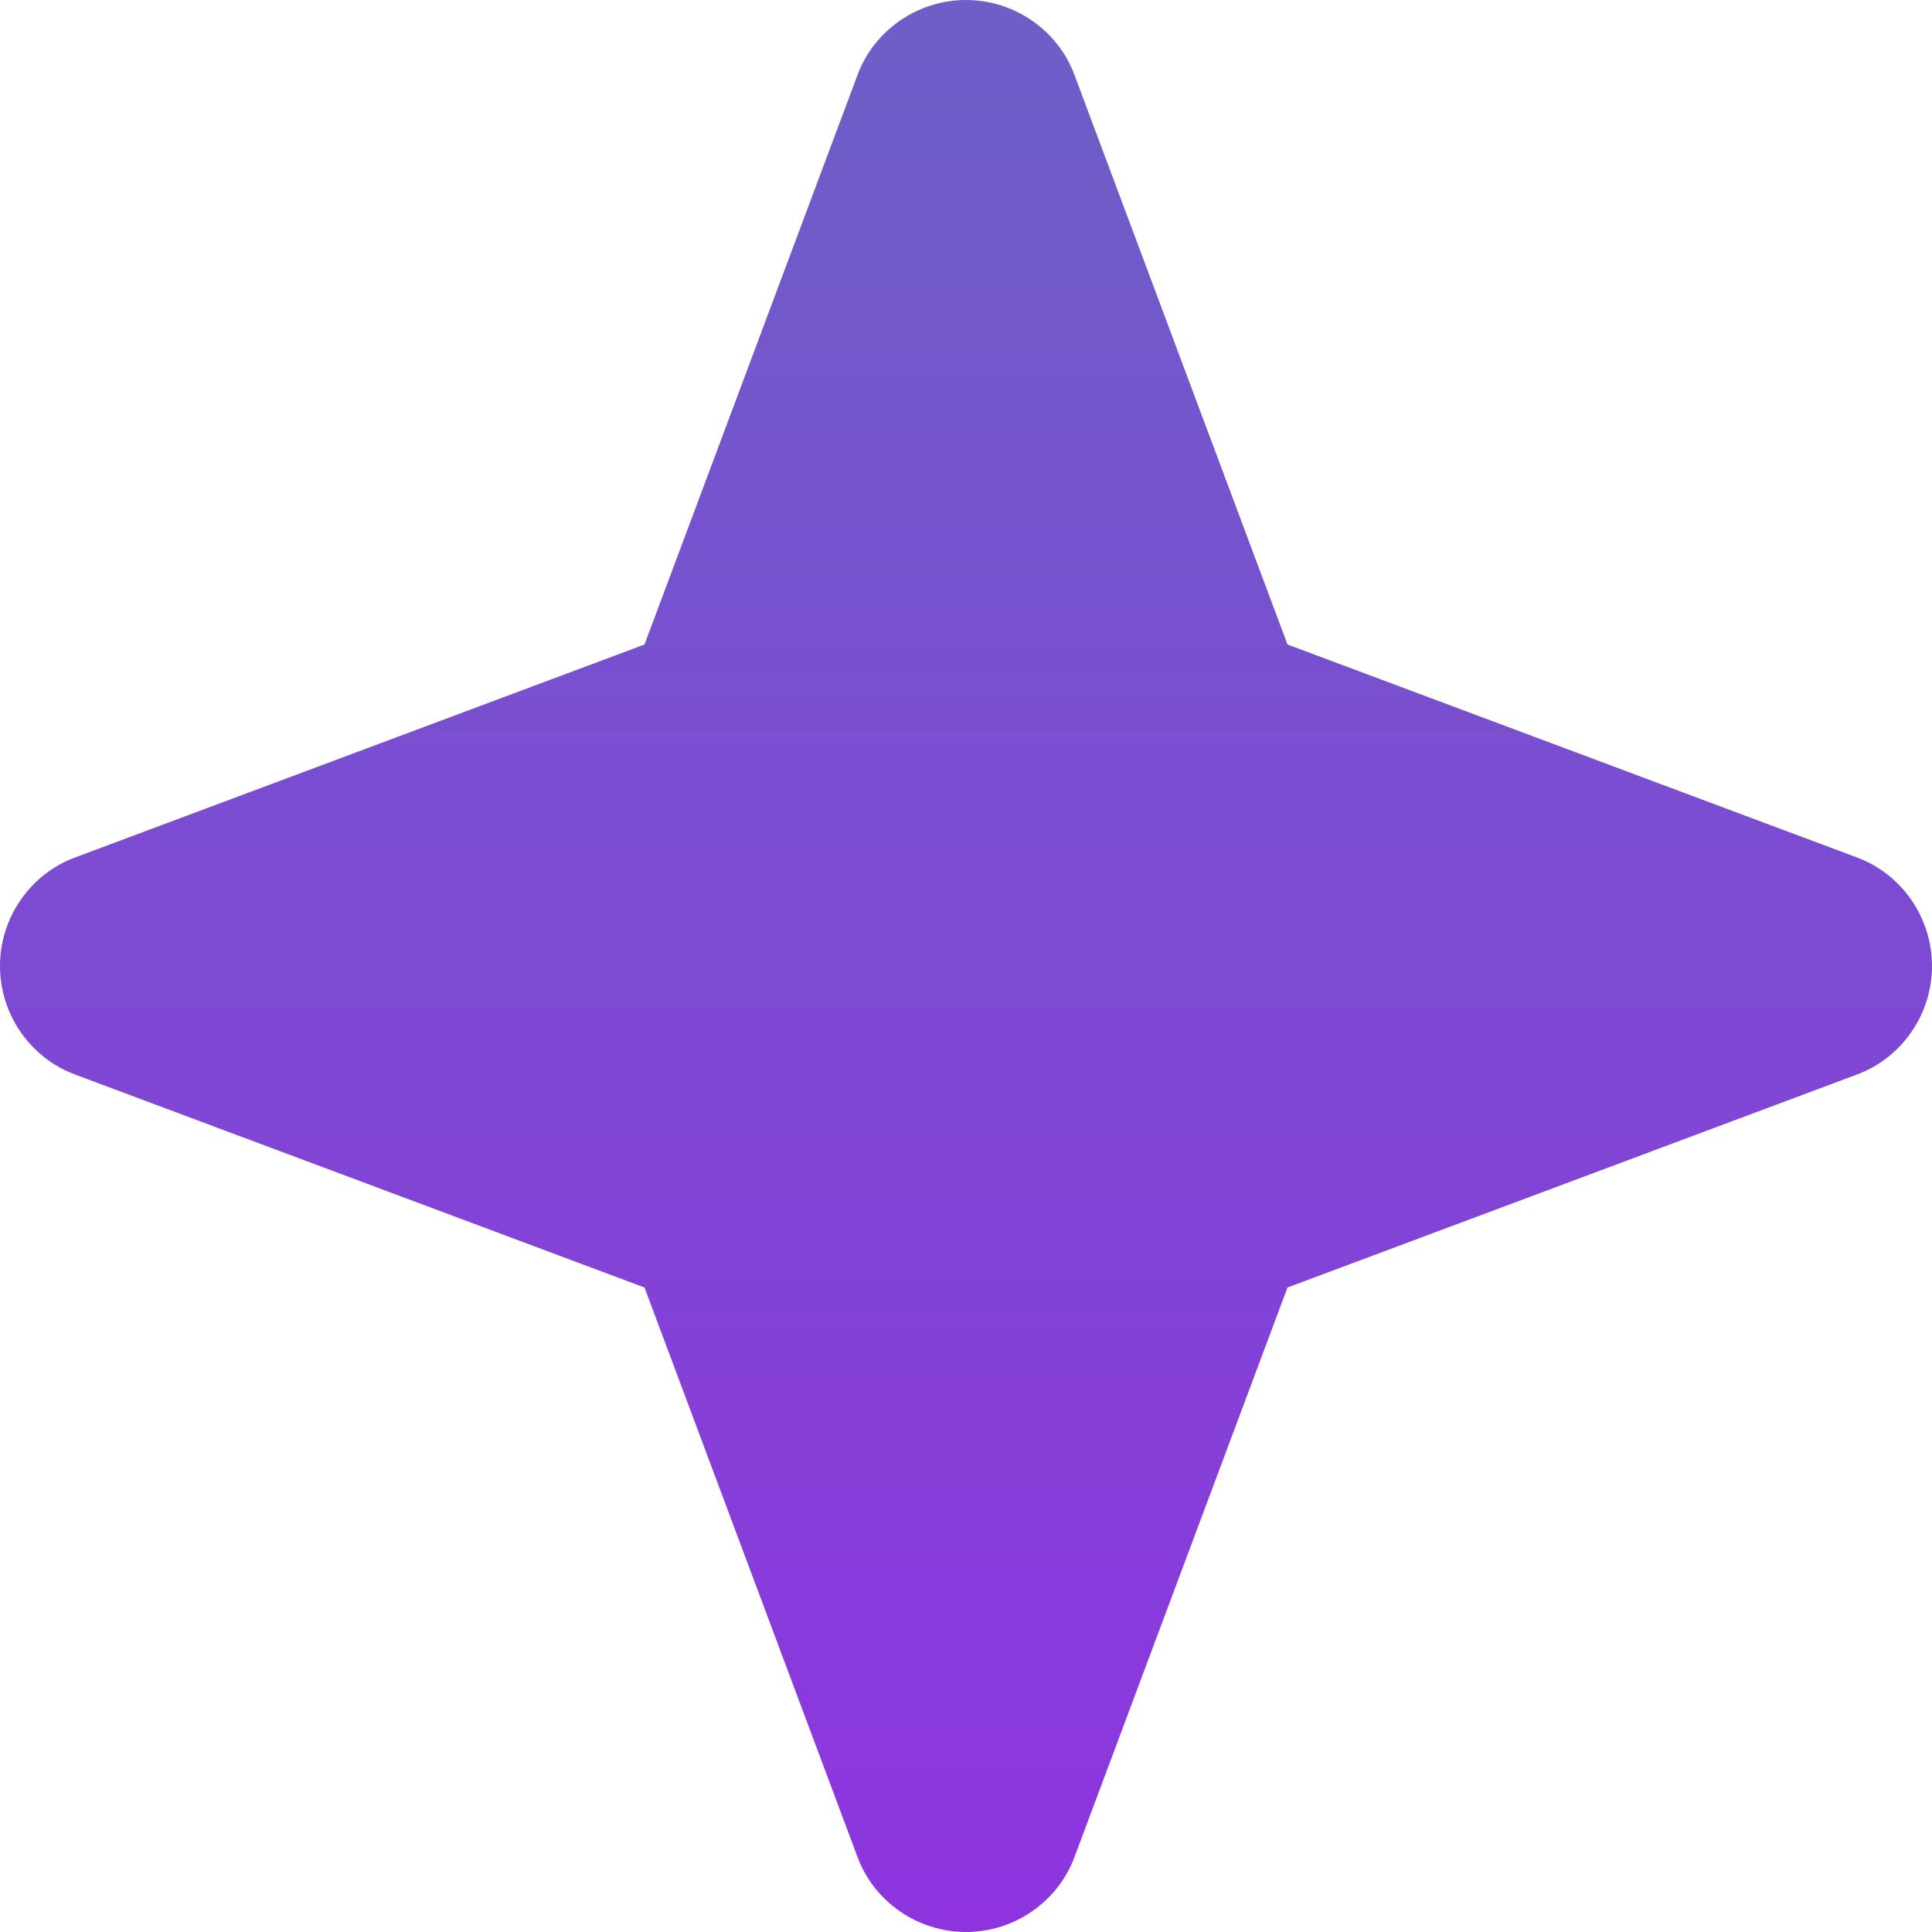 <svg width="108" height="108" viewBox="0 0 108 108" fill="none" xmlns="http://www.w3.org/2000/svg">
<path d="M4.219 47.925L36.028 36.028L47.925 4.219C48.853 1.688 51.3 0 54 0C56.7 0 59.147 1.688 60.075 4.219L71.972 36.028L103.781 47.925C106.312 48.853 108 51.3 108 54C108 56.7 106.312 59.147 103.781 60.075L71.972 71.972L60.075 103.781C59.147 106.312 56.7 108 54 108C51.3 108 48.853 106.312 47.925 103.781L36.028 71.972L4.219 60.075C1.688 59.147 0 56.7 0 54C0 51.3 1.688 48.853 4.219 47.925Z" fill="url(#paint0_linear_377_11945)"/>
<defs>
<linearGradient id="paint0_linear_377_11945" x1="54" y1="0" x2="54" y2="108" gradientUnits="userSpaceOnUse">
<stop stop-color="#6D5FC7"/>
<stop offset="1" stop-color="#8E34DF"/>
</linearGradient>
</defs>
</svg>
